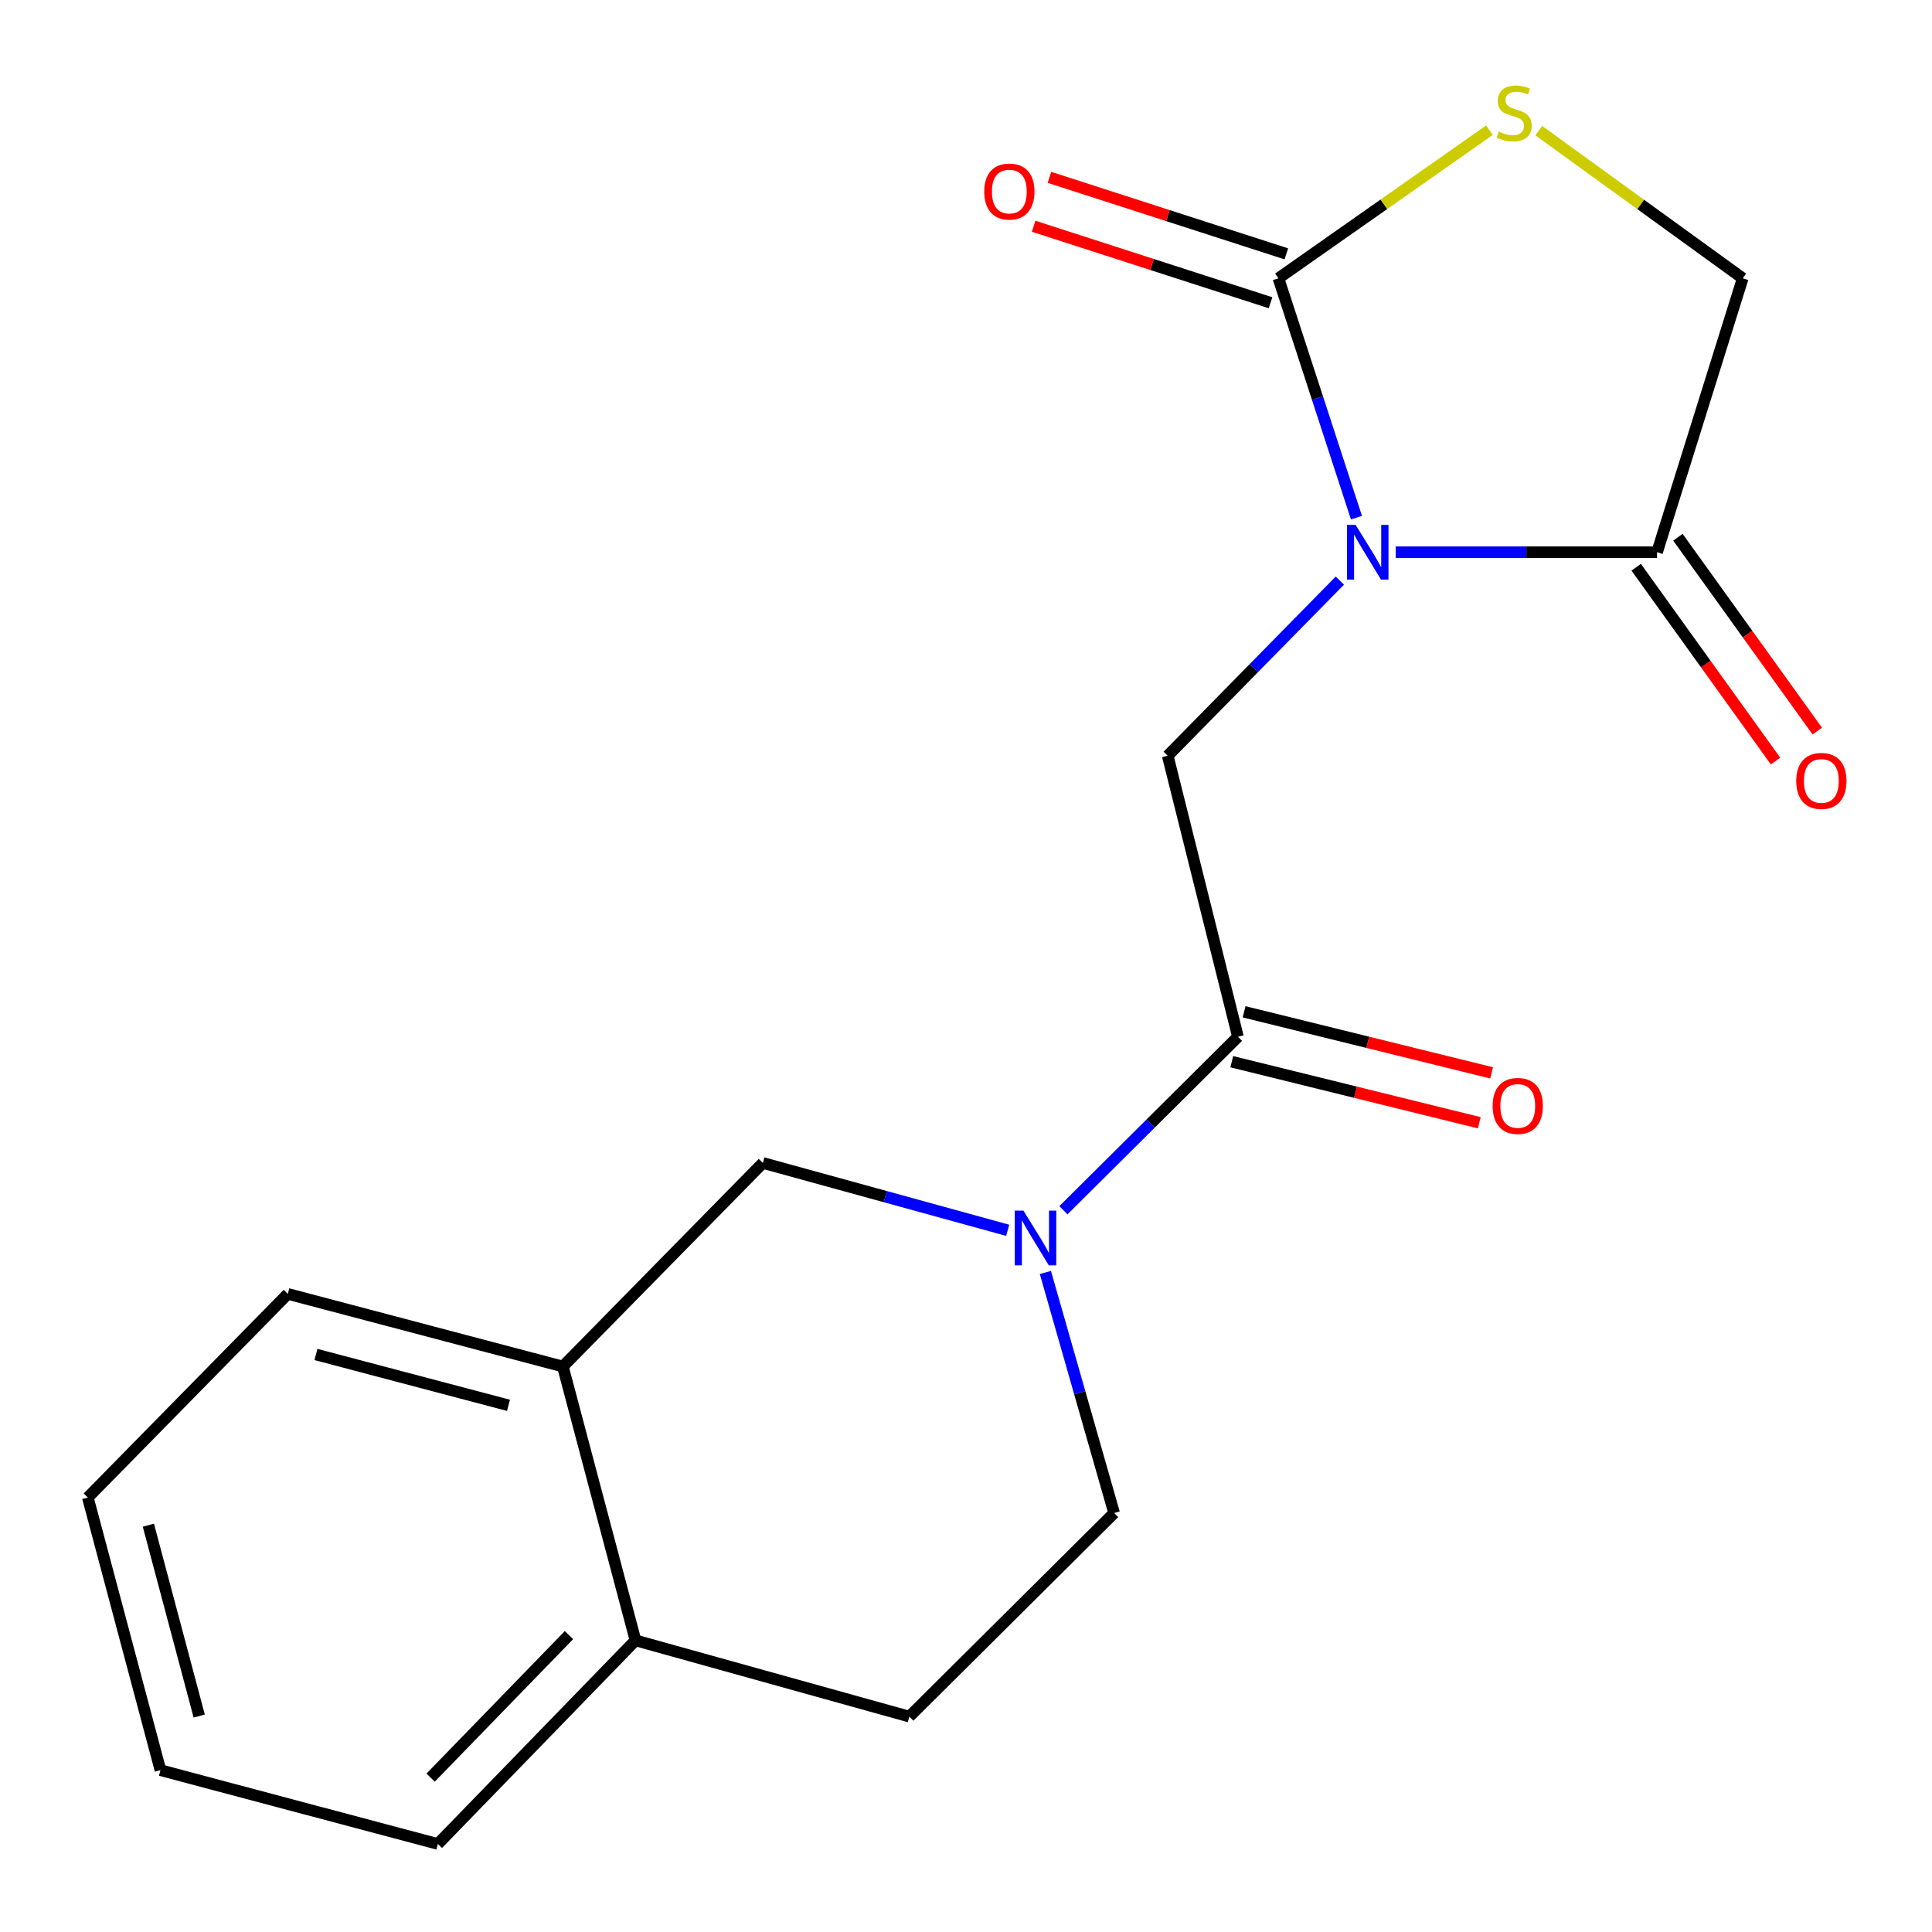 <?xml version='1.0' encoding='iso-8859-1'?>
<svg version='1.1' baseProfile='full'
              xmlns='http://www.w3.org/2000/svg'
                      xmlns:rdkit='http://www.rdkit.org/xml'
                      xmlns:xlink='http://www.w3.org/1999/xlink'
                  xml:space='preserve'
width='1000px' height='1000px' viewBox='0 0 1000 1000'>
<!-- END OF HEADER -->
<rect style='opacity:1.0;fill:#FFFFFF;stroke:none' width='1000' height='1000' x='0' y='0'> </rect>
<path class='bond-0' d='M 702.102,267.949 L 681.906,205.999' style='fill:none;fill-rule:evenodd;stroke:#0000FF;stroke-width:6px;stroke-linecap:butt;stroke-linejoin:miter;stroke-opacity:1' />
<path class='bond-0' d='M 681.906,205.999 L 661.71,144.049' style='fill:none;fill-rule:evenodd;stroke:#000000;stroke-width:6px;stroke-linecap:butt;stroke-linejoin:miter;stroke-opacity:1' />
<path class='bond-2' d='M 693.501,300.523 L 648.952,345.854' style='fill:none;fill-rule:evenodd;stroke:#0000FF;stroke-width:6px;stroke-linecap:butt;stroke-linejoin:miter;stroke-opacity:1' />
<path class='bond-2' d='M 648.952,345.854 L 604.404,391.184' style='fill:none;fill-rule:evenodd;stroke:#000000;stroke-width:6px;stroke-linecap:butt;stroke-linejoin:miter;stroke-opacity:1' />
<path class='bond-4' d='M 722.417,285.837 L 790.052,285.837' style='fill:none;fill-rule:evenodd;stroke:#0000FF;stroke-width:6px;stroke-linecap:butt;stroke-linejoin:miter;stroke-opacity:1' />
<path class='bond-4' d='M 790.052,285.837 L 857.686,285.837' style='fill:none;fill-rule:evenodd;stroke:#000000;stroke-width:6px;stroke-linecap:butt;stroke-linejoin:miter;stroke-opacity:1' />
<path class='bond-5' d='M 661.71,144.049 L 716.315,105.72' style='fill:none;fill-rule:evenodd;stroke:#000000;stroke-width:6px;stroke-linecap:butt;stroke-linejoin:miter;stroke-opacity:1' />
<path class='bond-5' d='M 716.315,105.72 L 770.919,67.39' style='fill:none;fill-rule:evenodd;stroke:#CCCC00;stroke-width:6px;stroke-linecap:butt;stroke-linejoin:miter;stroke-opacity:1' />
<path class='bond-10' d='M 665.798,131.394 L 604.489,111.593' style='fill:none;fill-rule:evenodd;stroke:#000000;stroke-width:6px;stroke-linecap:butt;stroke-linejoin:miter;stroke-opacity:1' />
<path class='bond-10' d='M 604.489,111.593 L 543.181,91.792' style='fill:none;fill-rule:evenodd;stroke:#FF0000;stroke-width:6px;stroke-linecap:butt;stroke-linejoin:miter;stroke-opacity:1' />
<path class='bond-10' d='M 657.623,156.705 L 596.314,136.904' style='fill:none;fill-rule:evenodd;stroke:#000000;stroke-width:6px;stroke-linecap:butt;stroke-linejoin:miter;stroke-opacity:1' />
<path class='bond-10' d='M 596.314,136.904 L 535.006,117.104' style='fill:none;fill-rule:evenodd;stroke:#FF0000;stroke-width:6px;stroke-linecap:butt;stroke-linejoin:miter;stroke-opacity:1' />
<path class='bond-1' d='M 550.419,626.424 L 595.587,581.523' style='fill:none;fill-rule:evenodd;stroke:#0000FF;stroke-width:6px;stroke-linecap:butt;stroke-linejoin:miter;stroke-opacity:1' />
<path class='bond-1' d='M 595.587,581.523 L 640.756,536.622' style='fill:none;fill-rule:evenodd;stroke:#000000;stroke-width:6px;stroke-linecap:butt;stroke-linejoin:miter;stroke-opacity:1' />
<path class='bond-6' d='M 521.586,636.809 L 458.224,619.373' style='fill:none;fill-rule:evenodd;stroke:#0000FF;stroke-width:6px;stroke-linecap:butt;stroke-linejoin:miter;stroke-opacity:1' />
<path class='bond-6' d='M 458.224,619.373 L 394.863,601.937' style='fill:none;fill-rule:evenodd;stroke:#000000;stroke-width:6px;stroke-linecap:butt;stroke-linejoin:miter;stroke-opacity:1' />
<path class='bond-9' d='M 541.09,658.633 L 558.878,720.885' style='fill:none;fill-rule:evenodd;stroke:#0000FF;stroke-width:6px;stroke-linecap:butt;stroke-linejoin:miter;stroke-opacity:1' />
<path class='bond-9' d='M 558.878,720.885 L 576.667,783.136' style='fill:none;fill-rule:evenodd;stroke:#000000;stroke-width:6px;stroke-linecap:butt;stroke-linejoin:miter;stroke-opacity:1' />
<path class='bond-3' d='M 604.404,391.184 L 640.756,536.622' style='fill:none;fill-rule:evenodd;stroke:#000000;stroke-width:6px;stroke-linecap:butt;stroke-linejoin:miter;stroke-opacity:1' />
<path class='bond-11' d='M 637.571,549.534 L 701.622,565.336' style='fill:none;fill-rule:evenodd;stroke:#000000;stroke-width:6px;stroke-linecap:butt;stroke-linejoin:miter;stroke-opacity:1' />
<path class='bond-11' d='M 701.622,565.336 L 765.673,581.138' style='fill:none;fill-rule:evenodd;stroke:#FF0000;stroke-width:6px;stroke-linecap:butt;stroke-linejoin:miter;stroke-opacity:1' />
<path class='bond-11' d='M 643.942,523.709 L 707.993,539.511' style='fill:none;fill-rule:evenodd;stroke:#000000;stroke-width:6px;stroke-linecap:butt;stroke-linejoin:miter;stroke-opacity:1' />
<path class='bond-11' d='M 707.993,539.511 L 772.044,555.314' style='fill:none;fill-rule:evenodd;stroke:#FF0000;stroke-width:6px;stroke-linecap:butt;stroke-linejoin:miter;stroke-opacity:1' />
<path class='bond-8' d='M 857.686,285.837 L 902.033,144.049' style='fill:none;fill-rule:evenodd;stroke:#000000;stroke-width:6px;stroke-linecap:butt;stroke-linejoin:miter;stroke-opacity:1' />
<path class='bond-12' d='M 846.888,293.6 L 882.952,343.765' style='fill:none;fill-rule:evenodd;stroke:#000000;stroke-width:6px;stroke-linecap:butt;stroke-linejoin:miter;stroke-opacity:1' />
<path class='bond-12' d='M 882.952,343.765 L 919.017,393.93' style='fill:none;fill-rule:evenodd;stroke:#FF0000;stroke-width:6px;stroke-linecap:butt;stroke-linejoin:miter;stroke-opacity:1' />
<path class='bond-12' d='M 868.485,278.074 L 904.549,328.239' style='fill:none;fill-rule:evenodd;stroke:#000000;stroke-width:6px;stroke-linecap:butt;stroke-linejoin:miter;stroke-opacity:1' />
<path class='bond-12' d='M 904.549,328.239 L 940.614,378.403' style='fill:none;fill-rule:evenodd;stroke:#FF0000;stroke-width:6px;stroke-linecap:butt;stroke-linejoin:miter;stroke-opacity:1' />
<path class='bond-19' d='M 796.457,67.617 L 849.245,105.833' style='fill:none;fill-rule:evenodd;stroke:#CCCC00;stroke-width:6px;stroke-linecap:butt;stroke-linejoin:miter;stroke-opacity:1' />
<path class='bond-19' d='M 849.245,105.833 L 902.033,144.049' style='fill:none;fill-rule:evenodd;stroke:#000000;stroke-width:6px;stroke-linecap:butt;stroke-linejoin:miter;stroke-opacity:1' />
<path class='bond-7' d='M 394.863,601.937 L 291.333,707.314' style='fill:none;fill-rule:evenodd;stroke:#000000;stroke-width:6px;stroke-linecap:butt;stroke-linejoin:miter;stroke-opacity:1' />
<path class='bond-15' d='M 291.333,707.314 L 148.969,669.721' style='fill:none;fill-rule:evenodd;stroke:#000000;stroke-width:6px;stroke-linecap:butt;stroke-linejoin:miter;stroke-opacity:1' />
<path class='bond-15' d='M 263.188,727.392 L 163.533,701.077' style='fill:none;fill-rule:evenodd;stroke:#000000;stroke-width:6px;stroke-linecap:butt;stroke-linejoin:miter;stroke-opacity:1' />
<path class='bond-20' d='M 291.333,707.314 L 328.927,849.057' style='fill:none;fill-rule:evenodd;stroke:#000000;stroke-width:6px;stroke-linecap:butt;stroke-linejoin:miter;stroke-opacity:1' />
<path class='bond-14' d='M 576.667,783.136 L 470.67,888.512' style='fill:none;fill-rule:evenodd;stroke:#000000;stroke-width:6px;stroke-linecap:butt;stroke-linejoin:miter;stroke-opacity:1' />
<path class='bond-13' d='M 328.927,849.057 L 470.67,888.512' style='fill:none;fill-rule:evenodd;stroke:#000000;stroke-width:6px;stroke-linecap:butt;stroke-linejoin:miter;stroke-opacity:1' />
<path class='bond-16' d='M 328.927,849.057 L 226.624,954.434' style='fill:none;fill-rule:evenodd;stroke:#000000;stroke-width:6px;stroke-linecap:butt;stroke-linejoin:miter;stroke-opacity:1' />
<path class='bond-16' d='M 294.496,846.336 L 222.884,920.099' style='fill:none;fill-rule:evenodd;stroke:#000000;stroke-width:6px;stroke-linecap:butt;stroke-linejoin:miter;stroke-opacity:1' />
<path class='bond-17' d='M 148.969,669.721 L 45.455,775.112' style='fill:none;fill-rule:evenodd;stroke:#000000;stroke-width:6px;stroke-linecap:butt;stroke-linejoin:miter;stroke-opacity:1' />
<path class='bond-18' d='M 226.624,954.434 L 83.048,916.235' style='fill:none;fill-rule:evenodd;stroke:#000000;stroke-width:6px;stroke-linecap:butt;stroke-linejoin:miter;stroke-opacity:1' />
<path class='bond-21' d='M 45.455,775.112 L 83.048,916.235' style='fill:none;fill-rule:evenodd;stroke:#000000;stroke-width:6px;stroke-linecap:butt;stroke-linejoin:miter;stroke-opacity:1' />
<path class='bond-21' d='M 76.796,789.433 L 103.112,888.219' style='fill:none;fill-rule:evenodd;stroke:#000000;stroke-width:6px;stroke-linecap:butt;stroke-linejoin:miter;stroke-opacity:1' />
<path  class='atom-0' d='M 701.673 271.677
L 710.953 286.677
Q 711.873 288.157, 713.353 290.837
Q 714.833 293.517, 714.913 293.677
L 714.913 271.677
L 718.673 271.677
L 718.673 299.997
L 714.793 299.997
L 704.833 283.597
Q 703.673 281.677, 702.433 279.477
Q 701.233 277.277, 700.873 276.597
L 700.873 299.997
L 697.193 299.997
L 697.193 271.677
L 701.673 271.677
' fill='#0000FF'/>
<path  class='atom-2' d='M 529.725 626.612
L 539.005 641.612
Q 539.925 643.092, 541.405 645.772
Q 542.885 648.452, 542.965 648.612
L 542.965 626.612
L 546.725 626.612
L 546.725 654.932
L 542.845 654.932
L 532.885 638.532
Q 531.725 636.612, 530.485 634.412
Q 529.285 632.212, 528.925 631.532
L 528.925 654.932
L 525.245 654.932
L 525.245 626.612
L 529.725 626.612
' fill='#0000FF'/>
<path  class='atom-6' d='M 775.726 68.12
Q 776.046 68.24, 777.366 68.8
Q 778.686 69.36, 780.126 69.72
Q 781.606 70.04, 783.046 70.04
Q 785.726 70.04, 787.286 68.76
Q 788.846 67.44, 788.846 65.16
Q 788.846 63.6, 788.046 62.64
Q 787.286 61.68, 786.086 61.16
Q 784.886 60.64, 782.886 60.04
Q 780.366 59.28, 778.846 58.56
Q 777.366 57.84, 776.286 56.32
Q 775.246 54.8, 775.246 52.24
Q 775.246 48.68, 777.646 46.48
Q 780.086 44.28, 784.886 44.28
Q 788.166 44.28, 791.886 45.84
L 790.966 48.92
Q 787.566 47.52, 785.006 47.52
Q 782.246 47.52, 780.726 48.68
Q 779.206 49.8, 779.246 51.76
Q 779.246 53.28, 780.006 54.2
Q 780.806 55.12, 781.926 55.64
Q 783.086 56.16, 785.006 56.76
Q 787.566 57.56, 789.086 58.36
Q 790.606 59.16, 791.686 60.8
Q 792.806 62.4, 792.806 65.16
Q 792.806 69.08, 790.166 71.2
Q 787.566 73.28, 783.206 73.28
Q 780.686 73.28, 778.766 72.72
Q 776.886 72.2, 774.646 71.28
L 775.726 68.12
' fill='#CCCC00'/>
<path  class='atom-11' d='M 509.435 99.147
Q 509.435 92.347, 512.795 88.547
Q 516.155 84.747, 522.435 84.747
Q 528.715 84.747, 532.075 88.547
Q 535.435 92.347, 535.435 99.147
Q 535.435 106.027, 532.035 109.947
Q 528.635 113.827, 522.435 113.827
Q 516.195 113.827, 512.795 109.947
Q 509.435 106.067, 509.435 99.147
M 522.435 110.627
Q 526.755 110.627, 529.075 107.747
Q 531.435 104.827, 531.435 99.147
Q 531.435 93.587, 529.075 90.787
Q 526.755 87.947, 522.435 87.947
Q 518.115 87.947, 515.755 90.747
Q 513.435 93.547, 513.435 99.147
Q 513.435 104.867, 515.755 107.747
Q 518.115 110.627, 522.435 110.627
' fill='#FF0000'/>
<path  class='atom-12' d='M 772.588 572.433
Q 772.588 565.633, 775.948 561.833
Q 779.308 558.033, 785.588 558.033
Q 791.868 558.033, 795.228 561.833
Q 798.588 565.633, 798.588 572.433
Q 798.588 579.313, 795.188 583.233
Q 791.788 587.113, 785.588 587.113
Q 779.348 587.113, 775.948 583.233
Q 772.588 579.353, 772.588 572.433
M 785.588 583.913
Q 789.908 583.913, 792.228 581.033
Q 794.588 578.113, 794.588 572.433
Q 794.588 566.873, 792.228 564.073
Q 789.908 561.233, 785.588 561.233
Q 781.268 561.233, 778.908 564.033
Q 776.588 566.833, 776.588 572.433
Q 776.588 578.153, 778.908 581.033
Q 781.268 583.913, 785.588 583.913
' fill='#FF0000'/>
<path  class='atom-13' d='M 929.729 404.209
Q 929.729 397.409, 933.089 393.609
Q 936.449 389.809, 942.729 389.809
Q 949.009 389.809, 952.369 393.609
Q 955.729 397.409, 955.729 404.209
Q 955.729 411.089, 952.329 415.009
Q 948.929 418.889, 942.729 418.889
Q 936.489 418.889, 933.089 415.009
Q 929.729 411.129, 929.729 404.209
M 942.729 415.689
Q 947.049 415.689, 949.369 412.809
Q 951.729 409.889, 951.729 404.209
Q 951.729 398.649, 949.369 395.849
Q 947.049 393.009, 942.729 393.009
Q 938.409 393.009, 936.049 395.809
Q 933.729 398.609, 933.729 404.209
Q 933.729 409.929, 936.049 412.809
Q 938.409 415.689, 942.729 415.689
' fill='#FF0000'/>
</svg>
